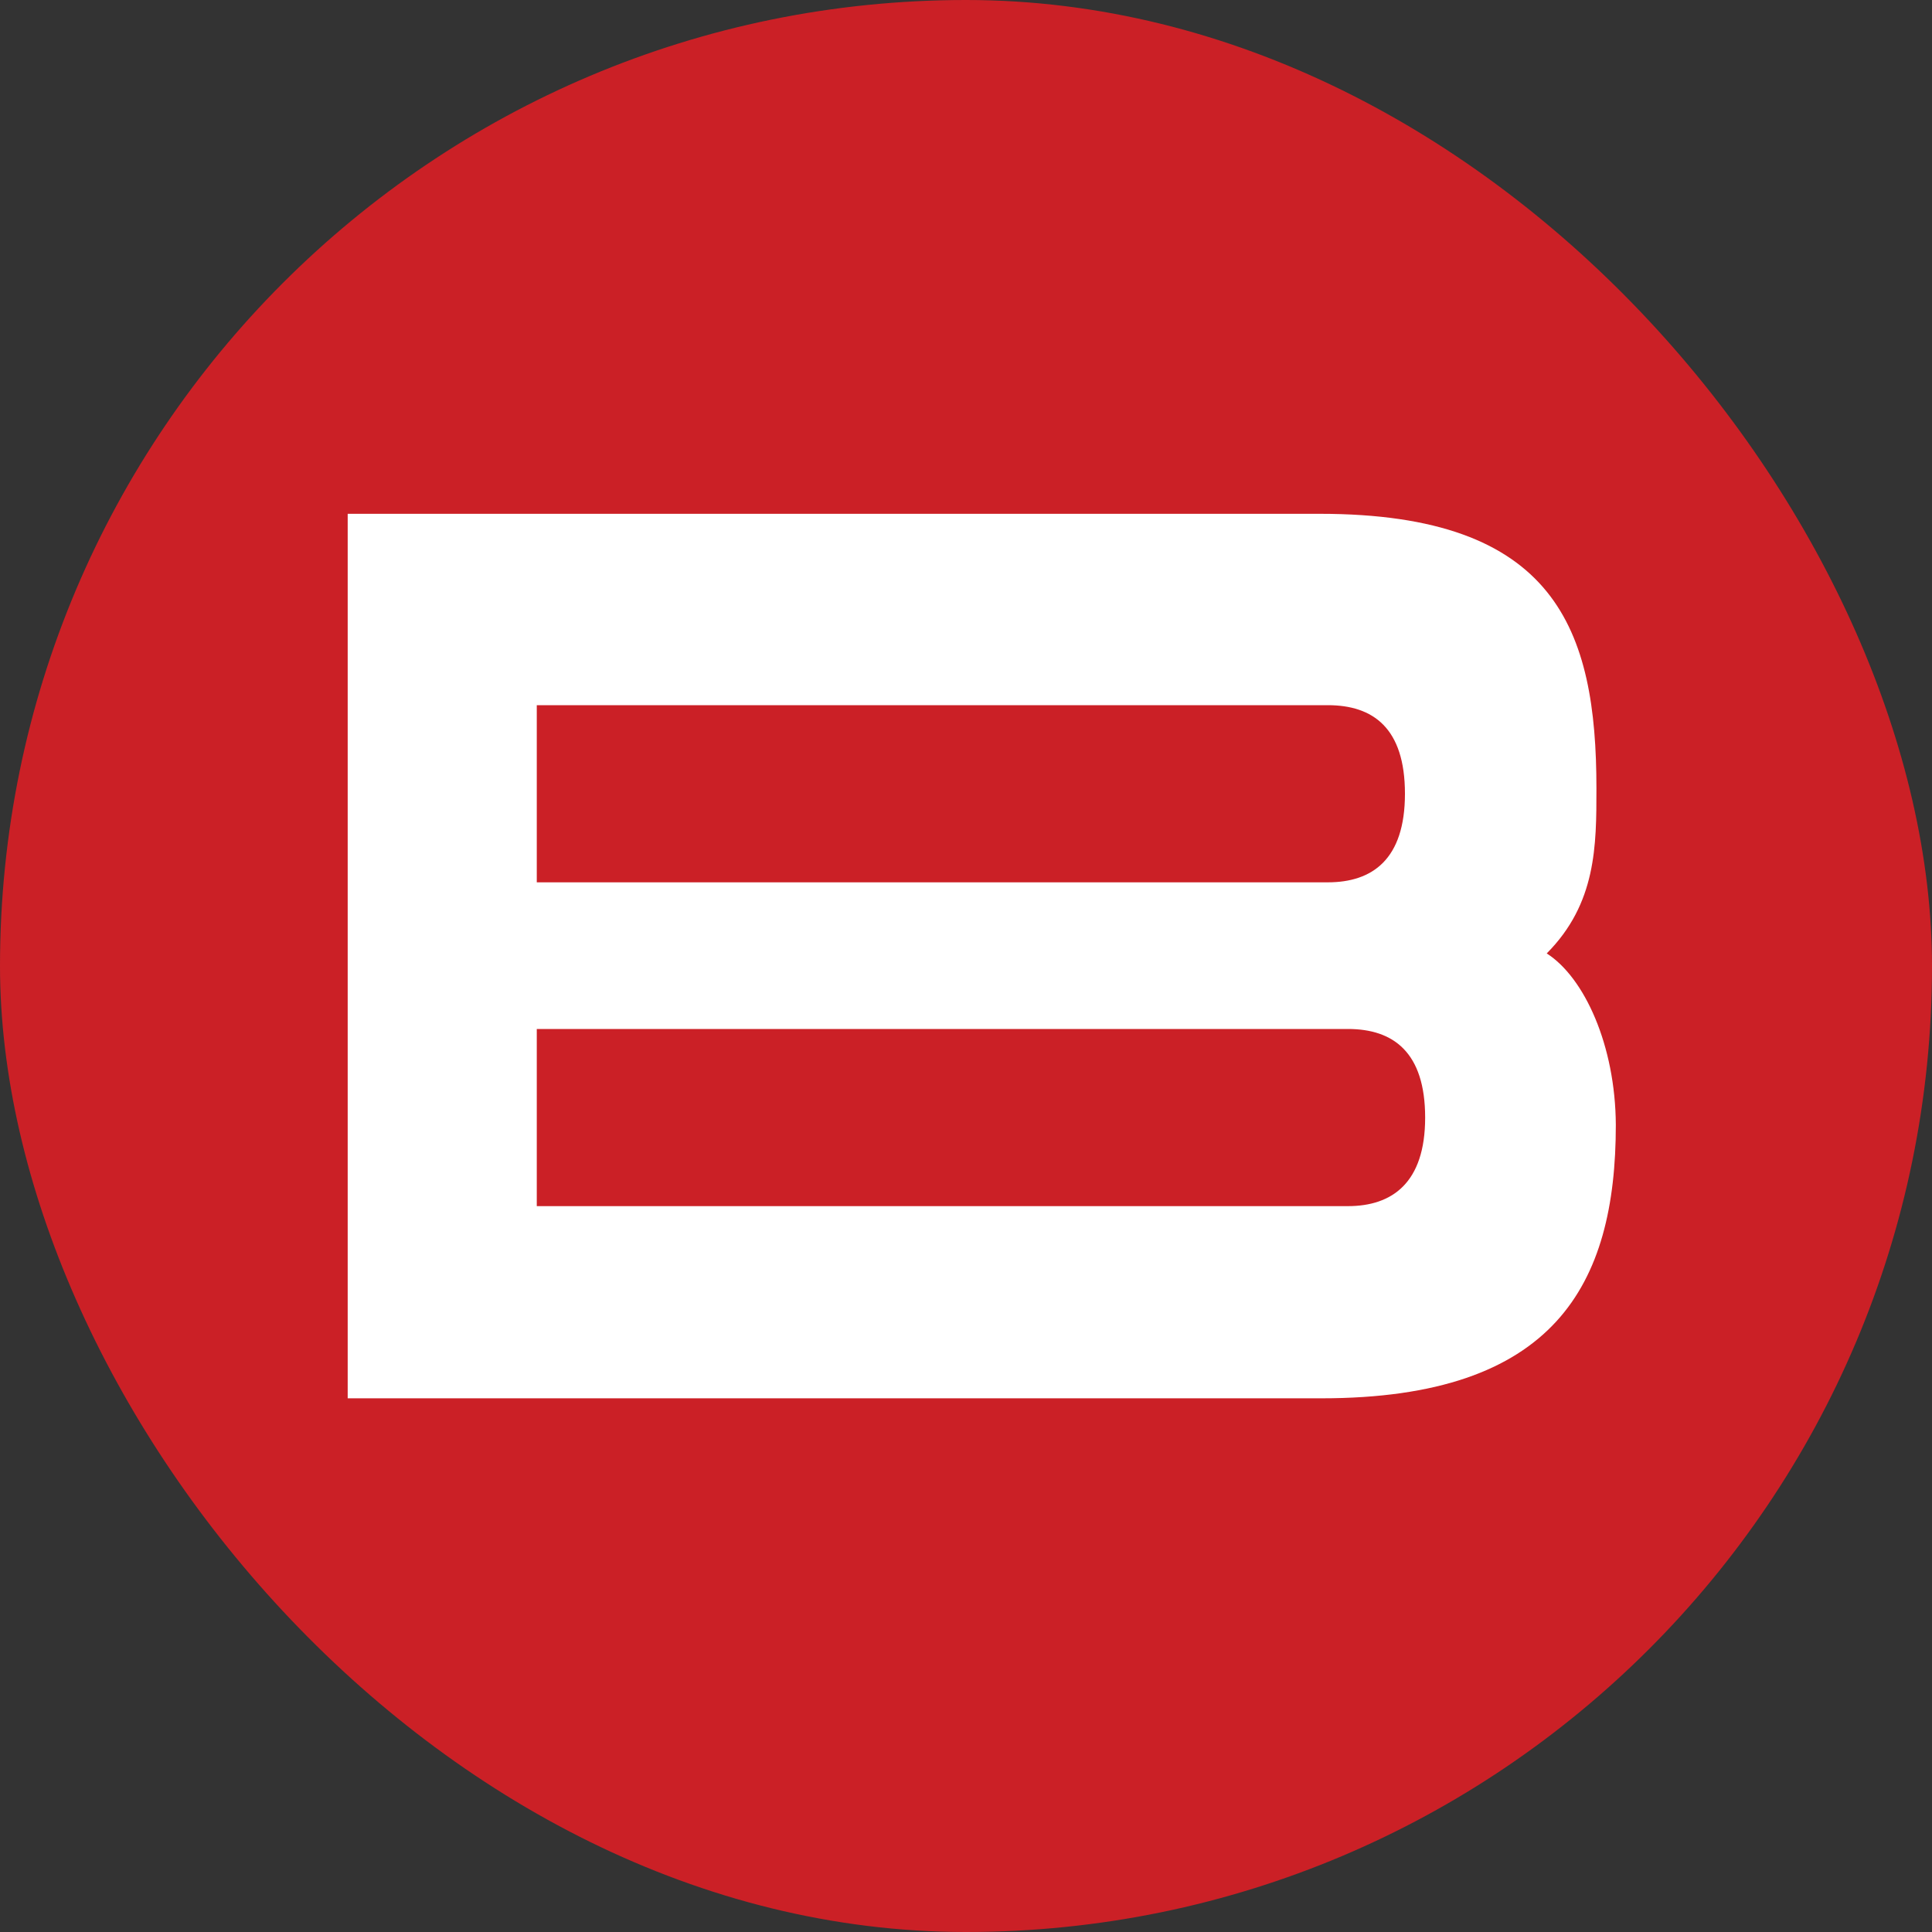 
<svg width="55" height="55" viewBox="0 0 55 55" fill="none" xmlns="http://www.w3.org/2000/svg">
<rect x="0" y="0" width="55" height="55" fill="#333333" stroke="none"/>
<rect width="55" height="55" rx="27.5" fill="#CB2026"/>
<path d="M44.032 27.142C45.447 25.719 45.447 24.077 45.447 22.446C45.447 17.924 44.297 14.627 37.569 14.627H9.898V39.807H37.615C44.262 39.807 45.999 36.58 45.999 32.023C45.987 29.756 45.102 27.824 44.032 27.142ZM15.281 20.075H37.799C39.087 20.075 39.996 20.723 39.996 22.596C39.996 24.47 39.064 25.118 37.799 25.118H15.281V20.075ZM38.374 34.336H15.281V29.293H38.374C39.662 29.293 40.571 29.952 40.571 31.815C40.571 33.677 39.628 34.336 38.374 34.336Z" fill="white"/>
</svg>
